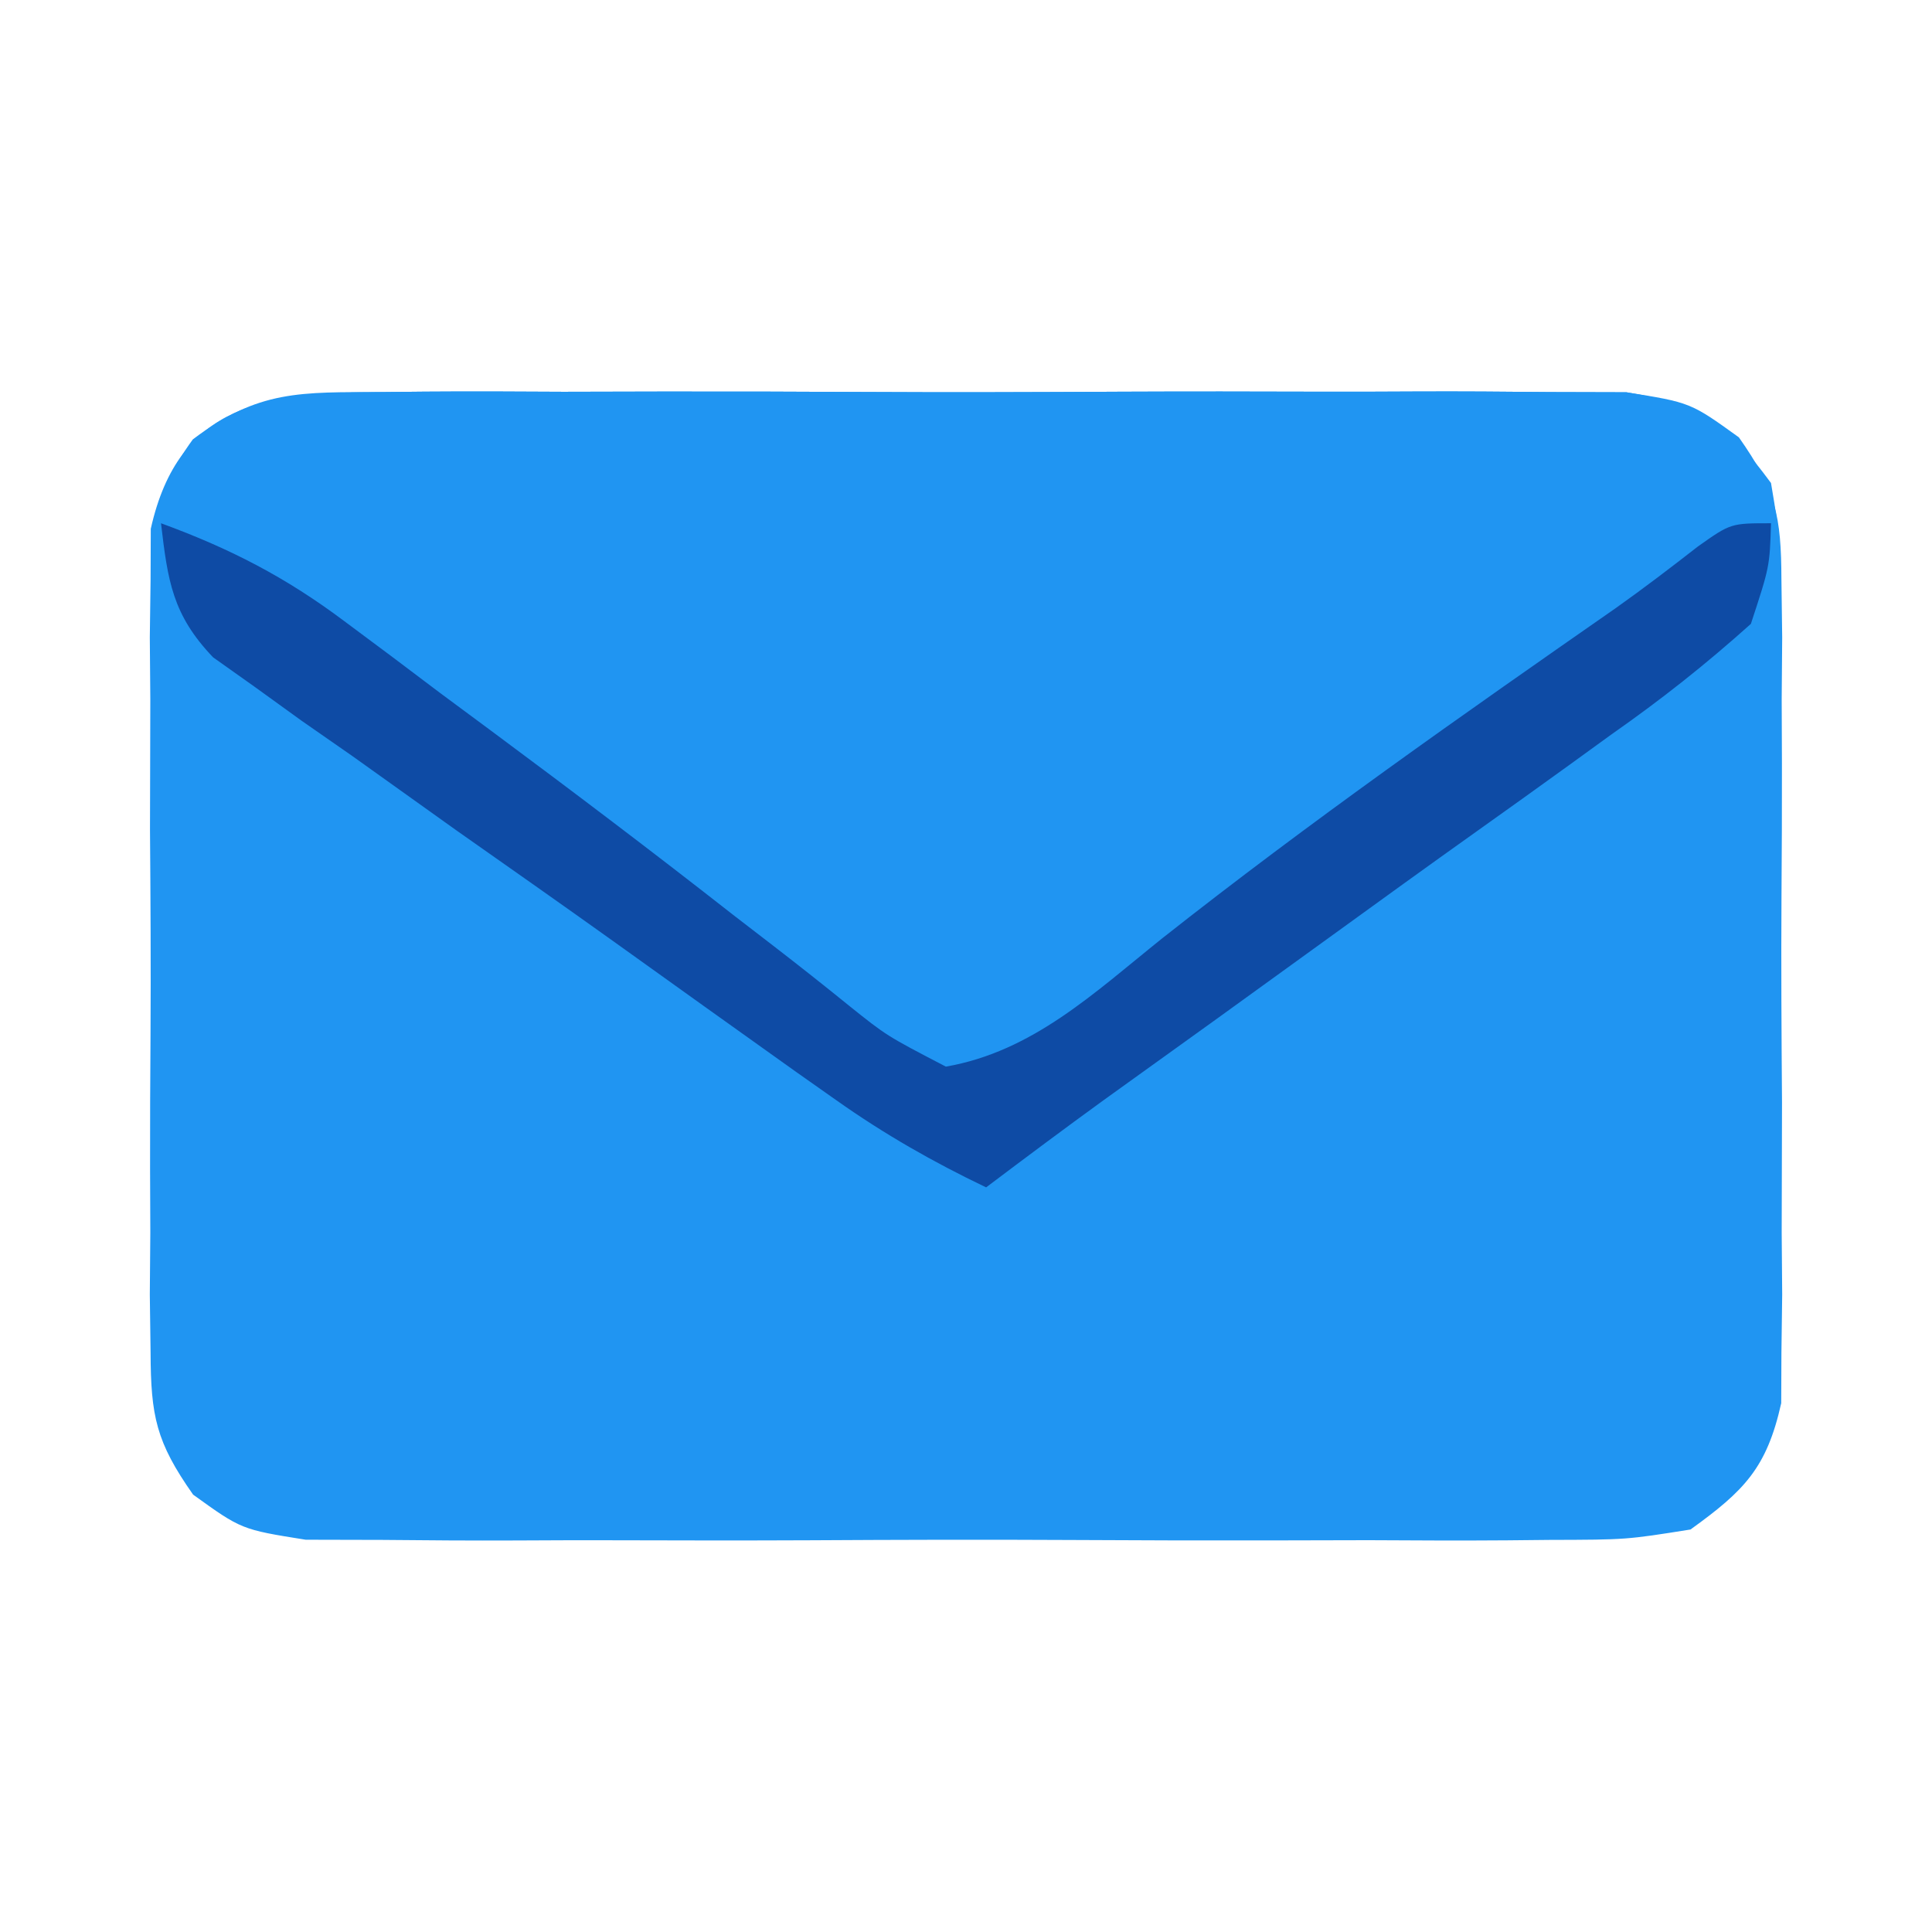 <?xml version="1.0" encoding="UTF-8"?>
<svg version="1.1" xmlns="http://www.w3.org/2000/svg" width="96" height="96">
<path d="M0 0 C0.696 -0.007 1.393 -0.014 2.11 -0.021 C4.407 -0.039 6.703 -0.027 9 -0.014 C10.599 -0.016 12.198 -0.02 13.797 -0.025 C17.146 -0.031 20.495 -0.023 23.844 -0.004 C28.135 0.019 32.425 0.006 36.716 -0.018 C40.017 -0.033 43.318 -0.028 46.619 -0.018 C48.201 -0.015 49.783 -0.018 51.365 -0.028 C53.577 -0.038 55.788 -0.022 58 0 C59.887 0.005 59.887 0.005 61.812 0.01 C65 0.518 65 0.518 67.405 2.25 C69.245 4.866 69.505 6.146 69.518 9.314 C69.53 10.262 69.543 11.21 69.556 12.187 C69.548 13.203 69.54 14.22 69.531 15.268 C69.537 16.843 69.537 16.843 69.543 18.45 C69.546 20.669 69.538 22.888 69.521 25.107 C69.5 28.505 69.521 31.901 69.547 35.299 C69.544 37.455 69.539 39.611 69.531 41.768 C69.539 42.784 69.547 43.801 69.556 44.849 C69.543 45.796 69.531 46.744 69.518 47.721 C69.514 48.552 69.511 49.384 69.508 50.241 C68.789 53.464 67.669 54.595 65 56.518 C61.812 57.026 61.812 57.026 58 57.035 C56.955 57.046 56.955 57.046 55.89 57.056 C53.593 57.074 51.297 57.062 49 57.049 C47.401 57.052 45.802 57.055 44.203 57.06 C40.854 57.066 37.505 57.058 34.156 57.039 C29.865 57.016 25.575 57.029 21.284 57.053 C17.983 57.068 14.682 57.063 11.381 57.053 C9.799 57.05 8.217 57.053 6.635 57.063 C4.423 57.073 2.212 57.057 0 57.035 C-1.258 57.032 -2.516 57.029 -3.812 57.026 C-7 56.518 -7 56.518 -9.405 54.785 C-11.245 52.169 -11.505 50.889 -11.518 47.721 C-11.536 46.299 -11.536 46.299 -11.556 44.849 C-11.548 43.832 -11.54 42.815 -11.531 41.768 C-11.535 40.717 -11.539 39.667 -11.543 38.585 C-11.546 36.366 -11.538 34.147 -11.521 31.928 C-11.5 28.53 -11.521 25.134 -11.547 21.736 C-11.544 19.58 -11.539 17.424 -11.531 15.268 C-11.539 14.251 -11.547 13.234 -11.556 12.187 C-11.543 11.239 -11.531 10.291 -11.518 9.314 C-11.514 8.483 -11.511 7.651 -11.508 6.794 C-10.106 0.513 -5.718 0.014 0 0 Z " fill="#2095F2" transform="translate(19,19.482)"/>
<path d="M0 0 C0.696 -0.007 1.393 -0.014 2.11 -0.021 C4.407 -0.039 6.703 -0.027 9 -0.014 C10.599 -0.016 12.198 -0.02 13.797 -0.025 C17.146 -0.031 20.495 -0.023 23.844 -0.004 C28.135 0.019 32.425 0.006 36.716 -0.018 C40.017 -0.033 43.318 -0.028 46.619 -0.018 C48.201 -0.015 49.783 -0.018 51.365 -0.028 C53.577 -0.038 55.788 -0.022 58 0 C59.887 0.005 59.887 0.005 61.812 0.01 C65.57 0.608 66.762 1.491 69 4.518 C69.508 7.533 69.508 7.533 69 10.518 C67.305 12.502 67.305 12.502 64.875 14.268 C63.958 14.947 63.042 15.626 62.098 16.326 C61.075 17.049 60.053 17.773 59 18.518 C57.915 19.299 56.83 20.082 55.746 20.865 C53.426 22.535 51.096 24.192 48.762 25.842 C44.683 28.731 40.652 31.682 36.625 34.643 C35.964 35.128 35.303 35.614 34.622 36.115 C33.081 37.248 31.54 38.383 30 39.518 C27.356 38.252 24.951 36.881 22.559 35.189 C21.572 34.494 21.572 34.494 20.566 33.784 C19.864 33.284 19.161 32.783 18.438 32.268 C17.705 31.748 16.973 31.229 16.219 30.694 C-8.229 13.288 -8.229 13.288 -11 10.518 C-11.384 7.06 -11.504 5.208 -9.418 2.351 C-6.157 -0.121 -4.07 0.01 0 0 Z " fill="#2095F2" transform="translate(19,19.482)"/>
<path d="M0 0 C3.433 1.256 6.196 2.679 9.117 4.871 C9.882 5.441 10.647 6.011 11.435 6.598 C12.24 7.205 13.045 7.812 13.875 8.438 C15.127 9.366 15.127 9.366 16.405 10.312 C20.443 13.309 24.449 16.339 28.406 19.441 C29.079 19.96 29.752 20.478 30.446 21.012 C31.706 21.984 32.955 22.971 34.191 23.974 C36.054 25.467 36.054 25.467 39 27 C43.325 26.246 46.377 23.325 49.75 20.625 C57.057 14.856 64.655 9.53 72.293 4.211 C73.679 3.228 75.031 2.197 76.371 1.152 C78 0 78 0 80 0 C79.934 2.156 79.934 2.156 79 5 C76.723 7.04 74.55 8.757 72.062 10.5 C71.359 11.01 70.655 11.519 69.931 12.045 C68.421 13.136 66.907 14.221 65.389 15.3 C62.941 17.042 60.506 18.802 58.074 20.566 C54.341 23.274 50.6 25.97 46.853 28.656 C44.885 30.083 42.94 31.537 41 33 C38.356 31.734 35.951 30.363 33.559 28.672 C32.901 28.209 32.244 27.745 31.566 27.268 C28.541 25.111 25.517 22.953 22.5 20.787 C19.907 18.933 17.299 17.102 14.691 15.27 C12.96 14.035 11.23 12.799 9.5 11.562 C8.669 10.984 7.838 10.406 6.982 9.81 C6.215 9.255 5.447 8.7 4.656 8.129 C3.632 7.403 3.632 7.403 2.588 6.662 C0.566 4.546 0.337 2.861 0 0 Z " fill="#0E4BA5" transform="translate(8,26)"/>
</svg>
